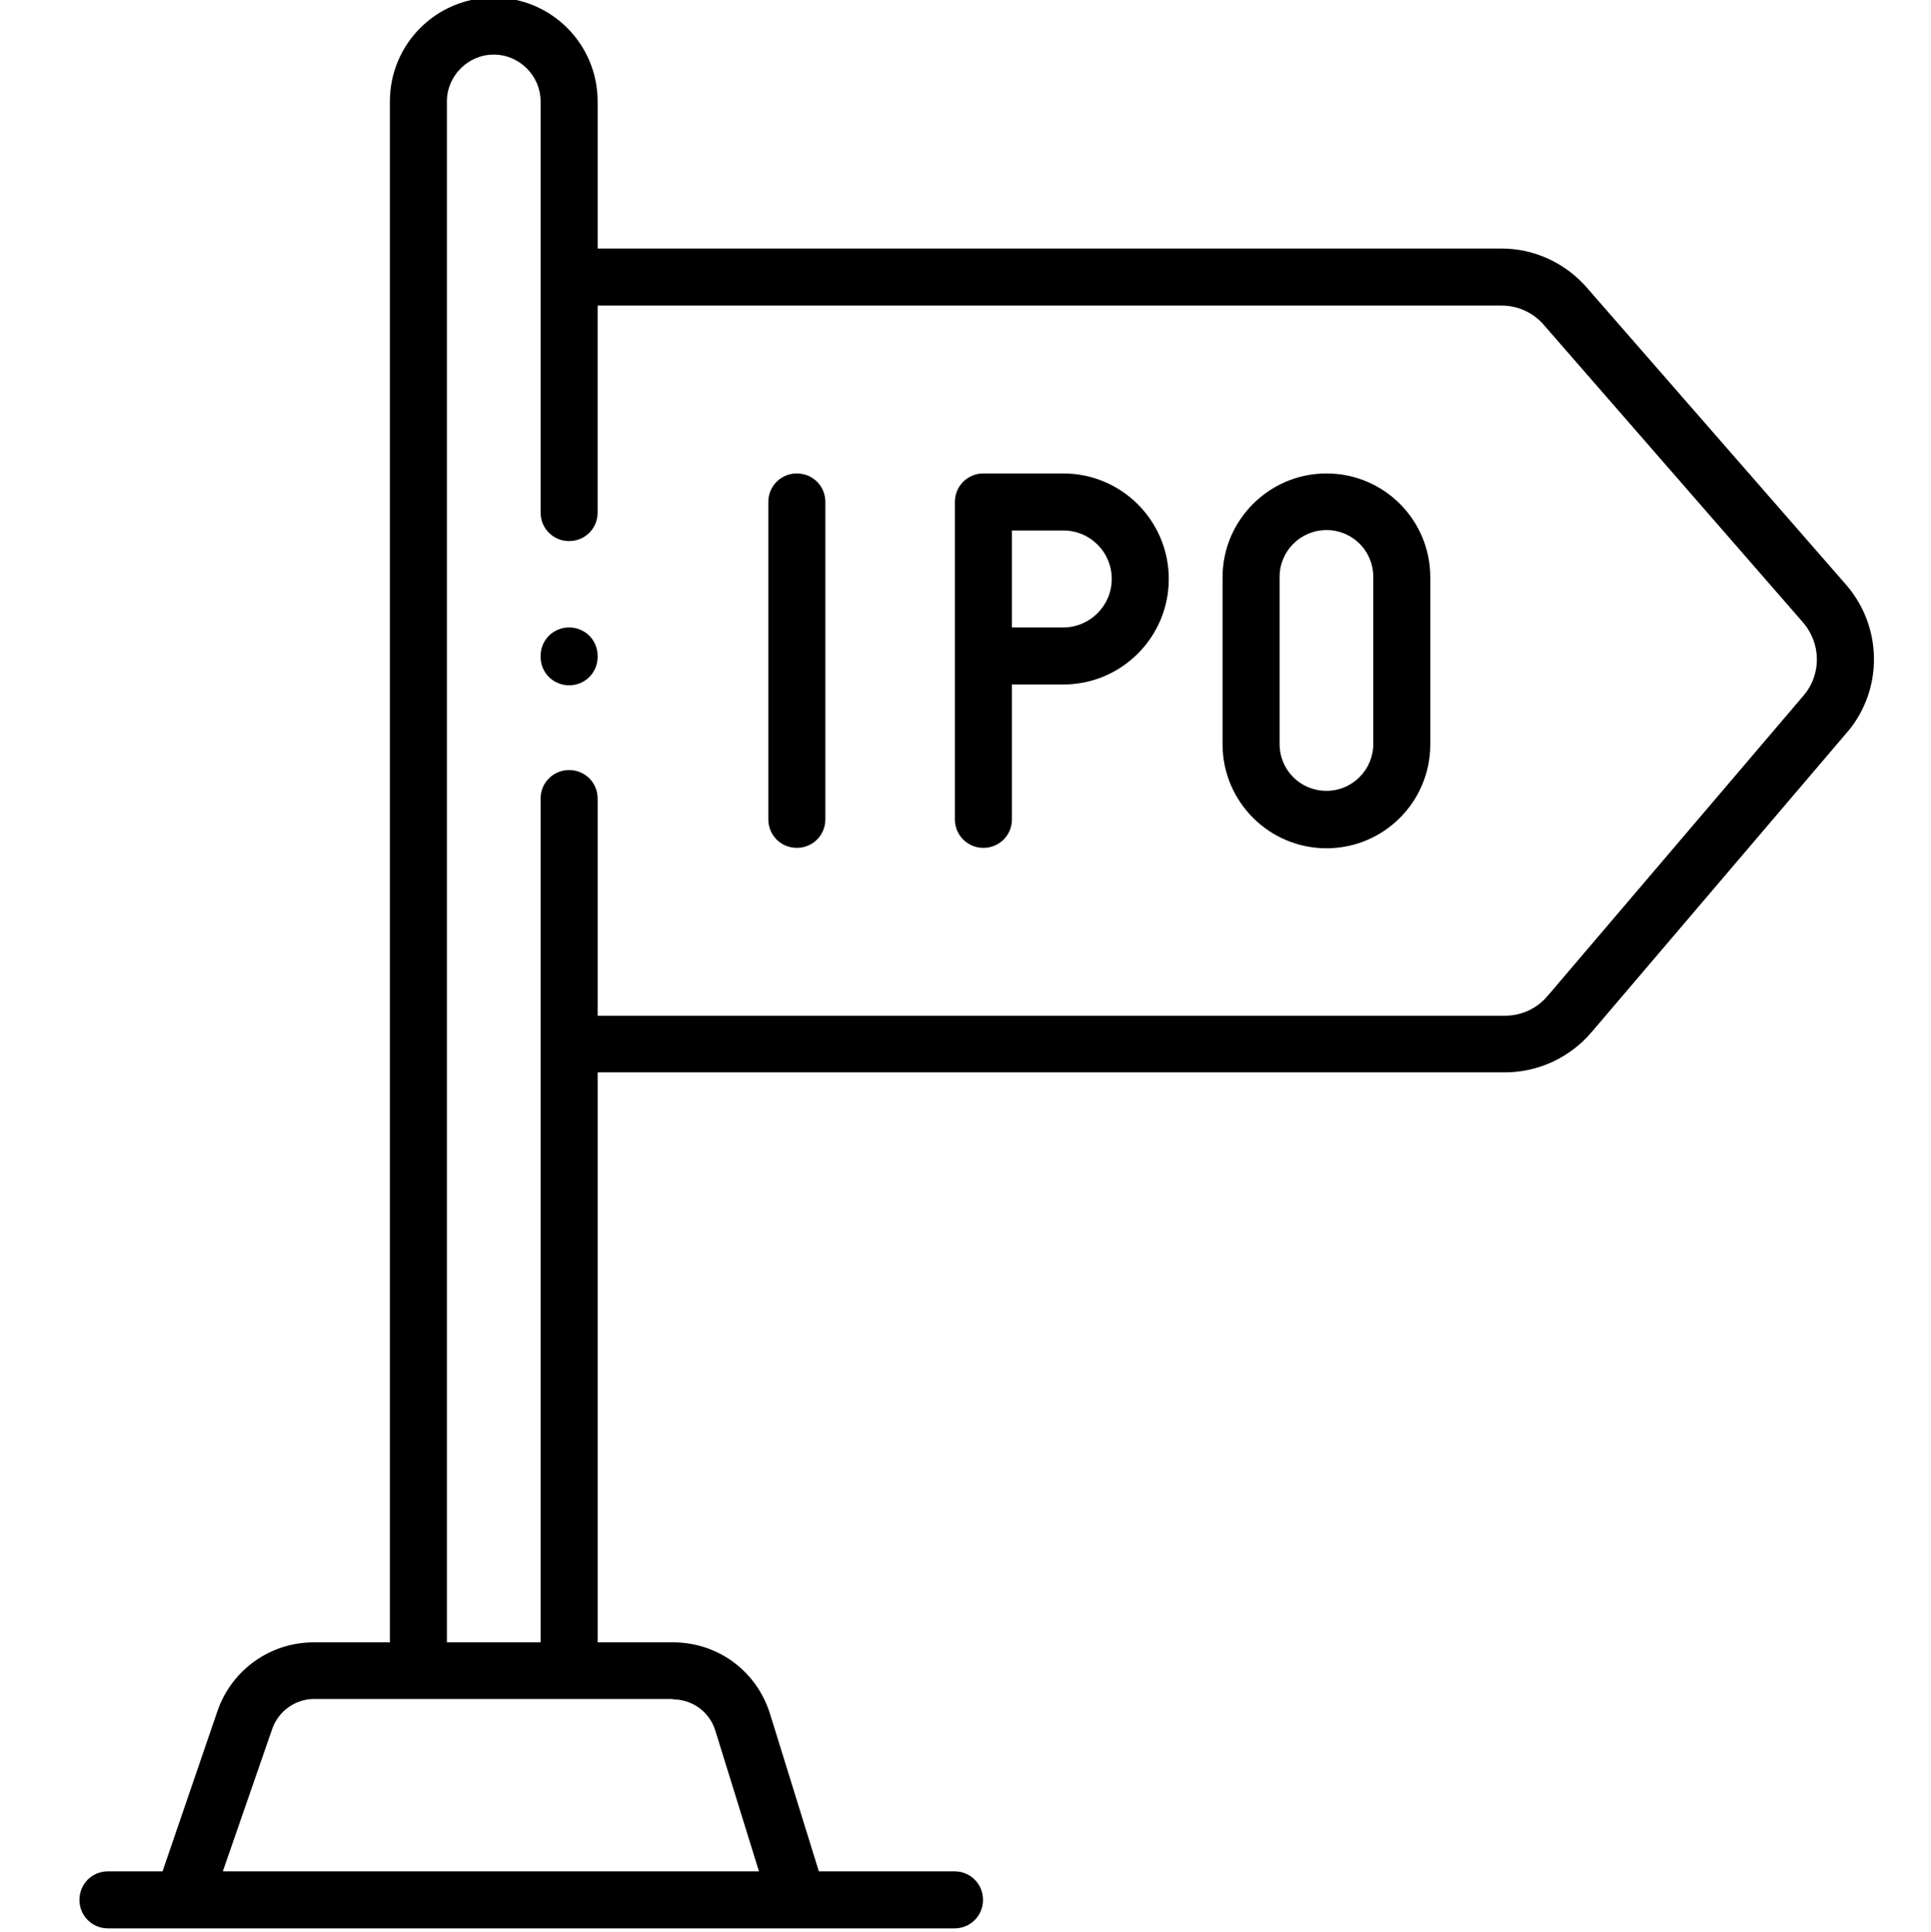 <?xml version="1.0" encoding="utf-8"?>
<!-- Generator: Adobe Illustrator 19.0.0, SVG Export Plug-In . SVG Version: 6.00 Build 0)  -->
<svg version="1.1" id="Layer_1" xmlns="http://www.w3.org/2000/svg" xmlns:xlink="http://www.w3.org/1999/xlink" x="0px" y="0px"
	 viewBox="-30 159.9 474 474.1" style="enable-background:new -30 159.9 474 474.1;" xml:space="preserve">
<style type="text/css">
	.st0{fill:none;}
</style>
<g>
	<path class="st0" d="M47,577c-4.7,0-8.8,3-10.3,7.4l-12.1,34.9h131.7l-10.7-34.5c-1.4-4.6-5.6-7.7-10.4-7.7h-18.5h-51H47z"/>
	<path class="st0" d="M295.6,290.1c-6.3,0-11.5,5.1-11.5,11.5v41c0,6.3,5.1,11.5,11.5,11.5s11.5-5.1,11.5-11.5v-41
		C307.1,295.2,301.9,290.1,295.6,290.1z"/>
	<path class="st0" d="M231,290.1h-12.6v23.8H231c6.6,0,11.9-5.3,11.9-11.9S237.5,290.1,231,290.1z"/>
	<path class="st0" d="M349.1,239.8c-2.6-3.1-6.4-4.9-10.5-4.9H116.7v50.8c0,3.9-3.1,7-7,7s-7-3.1-7-7V184.8
		c0-6.3-5.2-11.5-11.5-11.5s-11.5,5.2-11.5,11.5V563h23V355.8c0-3.9,3.1-7,7-7s7,3.1,7,7v53.3h222.7c4.1,0,8-1.8,10.6-5l0.1-0.1
		l62.8-73.7c4.2-5.1,4.2-12.5-0.1-17.6L349.1,239.8z M116.7,321.1c0,3.9-3.1,7-7,7s-7-3.1-7-7v-0.2c0-3.9,3.1-7,7-7s7,3.1,7,7V321.1
		z M172.6,361c0,3.9-3.1,7-7,7s-7-3.1-7-7v-77.9c0-3.9,3.1-7,7-7s7,3.1,7,7V361z M231,327.9h-12.6V361c0,3.9-3.1,7-7,7s-7-3.1-7-7
		v-77.9c0-3.9,3.1-7,7-7H231c14.3,0,25.9,11.6,25.9,25.9S245.3,327.9,231,327.9z M321.1,342.5c0,14-11.4,25.5-25.5,25.5
		s-25.5-11.4-25.5-25.5v-41c0-14,11.4-25.5,25.5-25.5s25.5,11.4,25.5,25.5V342.5z"/>
	<path d="M109.7,313.9c-3.9,0-7,3.1-7,7v0.2c0,3.9,3.1,7,7,7s7-3.1,7-7v-0.2C116.7,317,113.6,313.9,109.7,313.9z"/>
	<path d="M423.4,303.7l-63.7-73c-5.3-6.2-13-9.8-21.1-9.8H116.7v-36.1c0-14.1-11.4-25.5-25.5-25.5s-25.5,11.4-25.5,25.5V563H47
		c-10.6,0-20.1,6.7-23.6,16.8L9.9,619.2H-3.5c-3.9,0-7,3.1-7,7s3.1,7,7,7h207.8c3.9,0,7-3.1,7-7s-3.1-7-7-7h-33.3l-12-38.7
		c-3.3-10.5-12.8-17.5-23.8-17.5h-18.5V423.1h222.7c8.3,0,16.1-3.7,21.4-10l62.8-73.7l0.1-0.1C432.2,329,432.1,314,423.4,303.7z
		 M135.2,577c4.8,0,9,3.1,10.4,7.7l10.7,34.5H24.7l12.1-34.9c1.5-4.4,5.7-7.4,10.3-7.4h18.7h51H135.2z M412.9,330.4l-62.8,73.7
		l-0.1,0.1c-2.6,3.2-6.5,5-10.6,5H116.7v-53.3c0-3.9-3.1-7-7-7s-7,3.1-7,7V563h-23V184.8c0-6.3,5.2-11.5,11.5-11.5
		s11.5,5.2,11.5,11.5v100.9c0,3.9,3.1,7,7,7s7-3.1,7-7v-50.8h221.9c4.1,0,7.9,1.8,10.5,4.9l63.6,73
		C417,317.9,417.1,325.3,412.9,330.4z"/>
	<path d="M165.6,276.1c-3.9,0-7,3.1-7,7V361c0,3.9,3.1,7,7,7s7-3.1,7-7v-77.9C172.6,279.2,169.5,276.1,165.6,276.1z"/>
	<path d="M295.6,276.1c-14,0-25.5,11.4-25.5,25.5v41c0,14,11.4,25.5,25.5,25.5s25.5-11.4,25.5-25.5v-41
		C321.1,287.5,309.7,276.1,295.6,276.1z M307.1,342.5c0,6.3-5.1,11.5-11.5,11.5s-11.5-5.1-11.5-11.5v-41c0-6.3,5.1-11.5,11.5-11.5
		s11.5,5.1,11.5,11.5V342.5z"/>
	<path d="M231,276.1h-19.6c-3.9,0-7,3.1-7,7V361c0,3.9,3.1,7,7,7s7-3.1,7-7v-33.1H231c14.3,0,25.9-11.6,25.9-25.9
		S245.3,276.1,231,276.1z M231,313.9h-12.6v-23.8H231c6.6,0,11.9,5.3,11.9,11.9S237.5,313.9,231,313.9z"/>
</g>
</svg>
